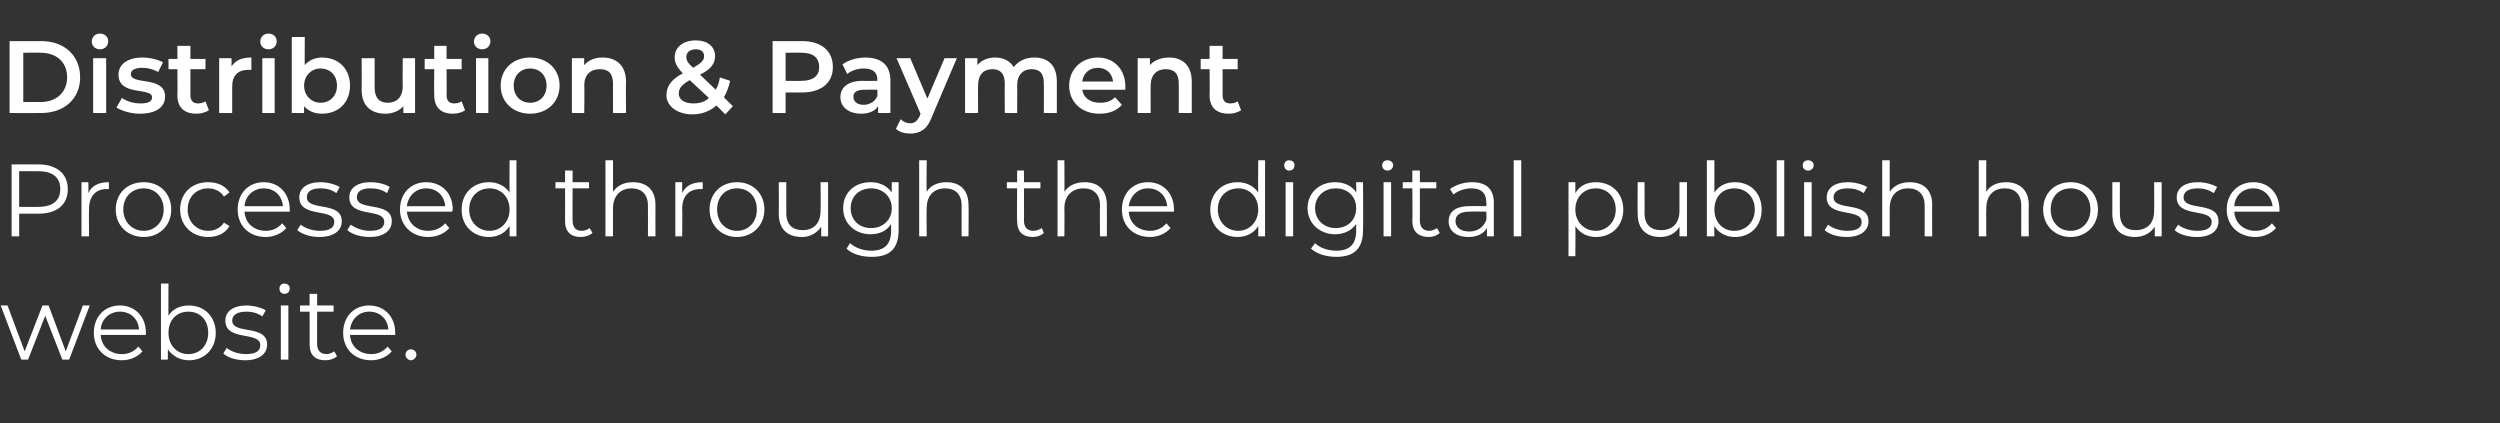 <?xml version="1.0" standalone="no"?><!DOCTYPE svg PUBLIC "-//W3C//DTD SVG 1.1//EN" "http://www.w3.org/Graphics/SVG/1.1/DTD/svg11.dtd"><svg xmlns="http://www.w3.org/2000/svg" version="1.1" width="365px" height="61.8px" viewBox="0 -2 365 61.8" style="top:-2px"><rect x="0" y="-2" width="365" height="61.8" fill="#333333" stroke="none"/><desc>Distribution &amp; Payment Processed through the digital publish house website.</desc><defs/><g id="Polygon26548"><path d="m13.1 42.6l-3 7.9l-1 0l-2.5-6.4l-2.5 6.4l-1 0l-3-7.9l1 0l2.5 6.7l2.6-6.7l.9 0l2.5 6.7l2.5-6.7l1 0zm8.2 4.3c0 0-6.6 0-6.6 0c.1 1.7 1.4 2.8 3.1 2.8c1 0 1.8-.4 2.4-1.1c0 0 .6.7.6.7c-.7.8-1.8 1.3-3 1.3c-2.5 0-4.1-1.7-4.1-4c0-2.4 1.6-4 3.8-4c2.2 0 3.8 1.6 3.8 4c0 .1 0 .2 0 .3zm-6.6-.8c0 0 5.6 0 5.6 0c-.1-1.5-1.2-2.6-2.8-2.6c-1.5 0-2.7 1.1-2.8 2.6zm16.8.5c0 2.4-1.7 4-3.9 4c-1.3 0-2.4-.6-3.1-1.6c.02-.04 0 1.5 0 1.5l-1 0l0-11.1l1.1 0c0 0-.03 4.73 0 4.7c.6-1 1.7-1.5 3-1.5c2.2 0 3.9 1.6 3.9 4zm-1.1 0c0-1.9-1.2-3.1-2.9-3.1c-1.7 0-2.9 1.2-2.9 3.1c0 1.8 1.2 3.1 2.9 3.1c1.7 0 2.9-1.3 2.9-3.1zm2.2 3c0 0 .5-.8.5-.8c.6.5 1.7.9 2.8.9c1.5 0 2.1-.5 2.1-1.3c0-2.1-5.1-.5-5.1-3.6c0-1.3 1.1-2.2 3.1-2.2c1 0 2.1.3 2.8.7c0 0-.5.9-.5.9c-.7-.5-1.5-.7-2.3-.7c-1.4 0-2.1.5-2.1 1.3c0 2.1 5.1.5 5.1 3.5c0 1.4-1.2 2.3-3.2 2.3c-1.3 0-2.6-.4-3.2-1zm8.2-9.5c0-.4.3-.7.7-.7c.5 0 .8.3.8.7c0 .5-.3.8-.8.8c-.4 0-.7-.3-.7-.8zm.2 2.5l1.1 0l0 7.9l-1.1 0l0-7.9zm8.2 7.4c-.4.4-1.1.6-1.7.6c-1.5 0-2.3-.8-2.3-2.3c.03 0 0-4.8 0-4.8l-1.4 0l0-.9l1.4 0l0-1.7l1.1 0l0 1.7l2.4 0l0 .9l-2.4 0c0 0-.01 4.74 0 4.7c0 1 .5 1.5 1.4 1.5c.4 0 .8-.2 1.1-.4c0 0 .4.7.4.7zm8.5-3.1c0 0-6.6 0-6.6 0c.1 1.7 1.4 2.8 3.1 2.8c1 0 1.8-.4 2.4-1.1c0 0 .6.7.6.7c-.7.8-1.8 1.3-3 1.3c-2.5 0-4.1-1.7-4.1-4c0-2.4 1.6-4 3.8-4c2.2 0 3.8 1.6 3.8 4c0 .1 0 .2 0 .3zm-6.6-.8c0 0 5.6 0 5.6 0c-.1-1.5-1.2-2.6-2.8-2.6c-1.5 0-2.6 1.1-2.8 2.6zm8.1 3.7c0-.5.4-.8.8-.8c.4 0 .8.3.8.8c0 .4-.4.8-.8.8c-.4 0-.8-.4-.8-.8z" stroke="none" fill="#ffffff"/></g><g id="Polygon26547"><path d="m9.9 25.6c0 2.3-1.6 3.6-4.3 3.6c.04 0-2.8 0-2.8 0l0 3.3l-1.1 0l0-10.5c0 0 3.94.02 3.9 0c2.7 0 4.3 1.4 4.3 3.6zm-1.1 0c0-1.7-1.1-2.6-3.2-2.6c.01-.02-2.8 0-2.8 0l0 5.2c0 0 2.81.03 2.8 0c2.1 0 3.2-.9 3.2-2.6zm7.1-1c0 0 0 1 0 1c-.1 0-.2 0-.3 0c-1.6 0-2.6 1-2.6 2.9c-.03 0 0 4 0 4l-1.1 0l0-7.9l1 0c0 0 .03 1.57 0 1.6c.5-1.1 1.5-1.6 3-1.6zm1 4c0-2.4 1.7-4 4.1-4c2.3 0 4 1.6 4 4c0 2.3-1.7 4-4 4c-2.4 0-4.1-1.7-4.1-4zm7 0c0-1.9-1.3-3.1-2.9-3.1c-1.7 0-3 1.2-3 3.1c0 1.8 1.3 3.1 3 3.1c1.6 0 2.9-1.3 2.9-3.1zm2.4 0c0-2.4 1.7-4 4.1-4c1.3 0 2.5.5 3.1 1.5c0 0-.8.6-.8.6c-.5-.8-1.4-1.2-2.3-1.2c-1.7 0-3 1.2-3 3.1c0 1.8 1.3 3.1 3 3.1c.9 0 1.8-.4 2.3-1.2c0 0 .8.5.8.5c-.6 1.1-1.8 1.6-3.1 1.6c-2.4 0-4.1-1.7-4.1-4zm16 .3c0 0-6.6 0-6.6 0c.1 1.7 1.4 2.8 3.1 2.8c1 0 1.8-.4 2.4-1.1c0 0 .6.7.6.7c-.7.8-1.8 1.3-3 1.3c-2.5 0-4.1-1.7-4.1-4c0-2.4 1.6-4 3.8-4c2.2 0 3.8 1.6 3.8 4c0 .1 0 .2 0 .3zm-6.6-.8c0 0 5.6 0 5.6 0c-.1-1.5-1.2-2.6-2.8-2.6c-1.5 0-2.7 1.1-2.8 2.6zm7.7 3.5c0 0 .5-.8.5-.8c.6.5 1.7.9 2.8.9c1.5 0 2.1-.5 2.1-1.3c0-2.1-5.1-.5-5.1-3.6c0-1.3 1.1-2.2 3.1-2.2c1 0 2.1.3 2.8.7c0 0-.5.9-.5.9c-.6-.5-1.5-.7-2.3-.7c-1.4 0-2 .5-2 1.3c0 2.1 5.1.5 5.1 3.5c0 1.4-1.2 2.3-3.3 2.3c-1.3 0-2.5-.4-3.2-1zm7.3 0c0 0 .5-.8.5-.8c.7.5 1.7.9 2.8.9c1.5 0 2.1-.5 2.1-1.3c0-2.1-5.1-.5-5.1-3.6c0-1.3 1.1-2.2 3.1-2.2c1.1 0 2.2.3 2.8.7c0 0-.4.9-.4.9c-.7-.5-1.5-.7-2.4-.7c-1.4 0-2 .5-2 1.3c0 2.1 5.1.5 5.1 3.5c0 1.4-1.2 2.3-3.2 2.3c-1.4 0-2.6-.4-3.3-1zm15.3-2.7c0 0-6.6 0-6.6 0c.2 1.7 1.4 2.8 3.1 2.8c1 0 1.9-.4 2.5-1.1c0 0 .6.7.6.7c-.7.8-1.8 1.3-3.1 1.3c-2.4 0-4.1-1.7-4.1-4c0-2.4 1.6-4 3.8-4c2.3 0 3.9 1.6 3.9 4c0 .1-.1.2-.1.3zm-6.6-.8c0 0 5.6 0 5.6 0c-.1-1.5-1.2-2.6-2.8-2.6c-1.5 0-2.6 1.1-2.8 2.6zm16-6.7l0 11.1l-1 0c0 0 .02-1.54 0-1.5c-.6 1-1.7 1.6-3 1.6c-2.3 0-4-1.6-4-4c0-2.4 1.7-4 4-4c1.2 0 2.3.5 3 1.5c-.03.03 0-4.7 0-4.7l1 0zm-1 7.2c0-1.9-1.3-3.1-2.9-3.1c-1.7 0-3 1.2-3 3.1c0 1.8 1.3 3.1 3 3.1c1.6 0 2.9-1.3 2.9-3.1zm12.1 3.4c-.4.4-1.1.6-1.7.6c-1.5 0-2.3-.8-2.3-2.3c.02 0 0-4.8 0-4.8l-1.4 0l0-.9l1.4 0l0-1.7l1.1 0l0 1.7l2.4 0l0 .9l-2.4 0c0 0-.02 4.74 0 4.7c0 1 .5 1.5 1.3 1.5c.5 0 .9-.2 1.2-.4c0 0 .4.7.4.7zm9.2-4.1c-.02.04 0 4.6 0 4.6l-1.1 0c0 0 .02-4.45 0-4.5c0-1.6-.9-2.5-2.4-2.5c-1.6 0-2.7 1.1-2.7 2.9c-.01-.02 0 4.1 0 4.1l-1.1 0l0-11.1l1.1 0c0 0-.01 4.61 0 4.6c.6-.9 1.6-1.4 2.9-1.4c2 0 3.3 1.1 3.3 3.3zm6.9-3.3c0 0 0 1 0 1c-.1 0-.2 0-.3 0c-1.7 0-2.7 1-2.7 2.9c.04 0 0 4 0 4l-1 0l0-7.9l1 0c0 0 0 1.57 0 1.6c.5-1.1 1.5-1.6 3-1.6zm1 4c0-2.4 1.7-4 4-4c2.3 0 4 1.6 4 4c0 2.3-1.7 4-4 4c-2.3 0-4-1.7-4-4zm6.9 0c0-1.9-1.2-3.1-2.9-3.1c-1.7 0-2.9 1.2-2.9 3.1c0 1.8 1.2 3.1 2.9 3.1c1.7 0 2.9-1.3 2.9-3.1zm10.4-4l0 7.9l-1 0c0 0-.01-1.42 0-1.4c-.6.9-1.6 1.5-2.8 1.5c-2.1 0-3.4-1.1-3.4-3.4c.03.01 0-4.6 0-4.6l1.1 0c0 0-.01 4.5 0 4.5c0 1.7.9 2.5 2.4 2.5c1.6 0 2.6-1 2.6-2.8c.05-.03 0-4.2 0-4.2l1.1 0zm10.3 0c0 0 0 6.96 0 7c0 2.7-1.3 3.9-3.9 3.9c-1.5 0-2.9-.4-3.7-1.2c0 0 .5-.8.5-.8c.8.7 1.9 1.1 3.1 1.1c2 0 2.9-1 2.9-2.9c0 0 0-1 0-1c-.6 1-1.7 1.5-3 1.5c-2.3 0-4-1.6-4-3.8c0-2.3 1.7-3.8 4-3.8c1.3 0 2.4.5 3.1 1.5c-.02.05 0-1.5 0-1.5l1 0zm-1 3.8c0-1.7-1.3-2.9-3-2.9c-1.8 0-3 1.2-3 2.9c0 1.7 1.2 2.9 3 2.9c1.7 0 3-1.2 3-2.9zm11.2-.5c.05.04 0 4.6 0 4.6l-1 0c0 0-.02-4.45 0-4.5c0-1.6-.9-2.5-2.4-2.5c-1.7 0-2.7 1.1-2.7 2.9c-.05-.02 0 4.1 0 4.1l-1.1 0l0-11.1l1.1 0c0 0-.05 4.61 0 4.6c.5-.9 1.6-1.4 2.9-1.4c1.9 0 3.2 1.1 3.2 3.3zm11 4.1c-.4.4-1 .6-1.6.6c-1.5 0-2.3-.8-2.3-2.3c-.05 0 0-4.8 0-4.8l-1.5 0l0-.9l1.5 0l0-1.7l1 0l0 1.7l2.4 0l0 .9l-2.4 0c0 0 .02 4.74 0 4.7c0 1 .5 1.5 1.4 1.5c.4 0 .9-.2 1.2-.4c0 0 .3.7.3.7zm9.2-4.1c.02.04 0 4.6 0 4.6l-1 0c0 0-.04-4.45 0-4.5c0-1.6-.9-2.5-2.4-2.5c-1.7 0-2.8 1.1-2.8 2.9c.03-.02 0 4.1 0 4.1l-1 0l0-11.1l1 0c0 0 .03 4.61 0 4.6c.6-.9 1.6-1.4 3-1.4c1.9 0 3.2 1.1 3.2 3.3zm9.8 1c0 0-6.6 0-6.6 0c.1 1.7 1.4 2.8 3.1 2.8c1 0 1.8-.4 2.4-1.1c0 0 .6.7.6.7c-.7.8-1.8 1.3-3 1.3c-2.5 0-4.1-1.7-4.1-4c0-2.4 1.6-4 3.8-4c2.2 0 3.8 1.6 3.8 4c0 .1 0 .2 0 .3zm-6.6-.8c0 0 5.6 0 5.6 0c-.1-1.5-1.2-2.6-2.8-2.6c-1.5 0-2.6 1.1-2.8 2.6zm19.9-6.7l0 11.1l-1 0c0 0 .02-1.54 0-1.5c-.6 1-1.7 1.6-3 1.6c-2.3 0-4-1.6-4-4c0-2.4 1.7-4 4-4c1.2 0 2.3.5 3 1.5c-.03.03 0-4.7 0-4.7l1 0zm-1 7.2c0-1.9-1.3-3.1-2.9-3.1c-1.7 0-3 1.2-3 3.1c0 1.8 1.3 3.1 3 3.1c1.6 0 2.9-1.3 2.9-3.1zm3.8-6.5c0-.4.3-.7.7-.7c.5 0 .8.3.8.7c0 .5-.3.8-.8.8c-.4 0-.7-.3-.7-.8zm.2 2.5l1.1 0l0 7.9l-1.1 0l0-7.9zm11.3 0c0 0 .05 6.96 0 7c0 2.7-1.3 3.9-3.9 3.9c-1.4 0-2.8-.4-3.7-1.2c0 0 .6-.8.6-.8c.7.7 1.9 1.1 3.1 1.1c2 0 2.9-1 2.9-2.9c0 0 0-1 0-1c-.7 1-1.8 1.5-3.1 1.5c-2.2 0-4-1.6-4-3.8c0-2.3 1.8-3.8 4-3.8c1.3 0 2.5.5 3.1 1.5c.03.05 0-1.5 0-1.5l1 0zm-1 3.8c0-1.7-1.2-2.9-3-2.9c-1.7 0-3 1.2-3 2.9c0 1.7 1.3 2.9 3 2.9c1.8 0 3-1.2 3-2.9zm3.8-6.3c0-.4.3-.7.8-.7c.4 0 .8.3.8.7c0 .5-.4.8-.8.8c-.5 0-.8-.3-.8-.8zm.2 2.5l1.1 0l0 7.9l-1.1 0l0-7.9zm8.2 7.4c-.4.4-1 .6-1.6.6c-1.5 0-2.4-.8-2.4-2.3c.05 0 0-4.8 0-4.8l-1.4 0l0-.9l1.4 0l0-1.7l1.1 0l0 1.7l2.4 0l0 .9l-2.4 0c0 0 .01 4.74 0 4.7c0 1 .5 1.5 1.4 1.5c.4 0 .8-.2 1.1-.4c0 0 .4.7.4.7zm7.9-4.4c.01.03 0 4.9 0 4.9l-1 0c0 0-.01-1.21 0-1.2c-.5.8-1.4 1.3-2.7 1.3c-1.8 0-2.9-.9-2.9-2.3c0-1.2.8-2.2 3-2.2c.04-.03 2.5 0 2.5 0c0 0 .05-.51 0-.5c0-1.4-.7-2.1-2.2-2.1c-1 0-2 .4-2.6.9c0 0-.5-.8-.5-.8c.8-.6 2-1 3.2-1c2.1 0 3.2 1 3.2 3zm-1.1 2.5c.05.05 0-1.2 0-1.2c0 0-2.43-.04-2.4 0c-1.6 0-2.1.6-2.1 1.4c0 .9.8 1.5 2 1.5c1.2 0 2.1-.6 2.5-1.7zm4-8.7l1.1 0l0 11.1l-1.1 0l0-11.1zm16 7.2c0 2.4-1.7 4-4 4c-1.2 0-2.3-.5-3-1.6c.04.04 0 4.4 0 4.4l-1 0l0-10.8l1 0c0 0-.01 1.59 0 1.6c.6-1.1 1.7-1.6 3-1.6c2.3 0 4 1.6 4 4zm-1.1 0c0-1.9-1.3-3.1-2.9-3.1c-1.7 0-3 1.2-3 3.1c0 1.8 1.3 3.1 3 3.1c1.6 0 2.9-1.3 2.9-3.1zm10.4-4l0 7.9l-1.1 0c0 0 .03-1.42 0-1.4c-.5.9-1.5 1.5-2.8 1.5c-2 0-3.3-1.1-3.3-3.4c-.03.01 0-4.6 0-4.6l1 0c0 0 .03 4.5 0 4.5c0 1.7.9 2.5 2.4 2.5c1.7 0 2.7-1 2.7-2.8c-.01-.03 0-4.2 0-4.2l1.1 0zm10.9 4c0 2.4-1.6 4-3.9 4c-1.3 0-2.4-.6-3-1.6c-.04-.04 0 1.5 0 1.5l-1.1 0l0-11.1l1.1 0c0 0 0 4.73 0 4.7c.7-1 1.7-1.5 3-1.5c2.3 0 3.9 1.6 3.9 4zm-1 0c0-1.9-1.3-3.1-3-3.1c-1.7 0-2.9 1.2-2.9 3.1c0 1.8 1.2 3.1 2.9 3.1c1.7 0 3-1.3 3-3.1zm3.2-7.2l1.1 0l0 11.1l-1.1 0l0-11.1zm3.8.7c0-.4.3-.7.8-.7c.4 0 .8.3.8.7c0 .5-.4.8-.8.8c-.5 0-.8-.3-.8-.8zm.2 2.5l1.1 0l0 7.9l-1.1 0l0-7.9zm3 7c0 0 .5-.8.5-.8c.6.5 1.7.9 2.8.9c1.5 0 2.1-.5 2.1-1.3c0-2.1-5.1-.5-5.1-3.6c0-1.3 1.1-2.2 3.1-2.2c1 0 2.1.3 2.8.7c0 0-.5.9-.5.9c-.7-.5-1.5-.7-2.3-.7c-1.4 0-2.1.5-2.1 1.3c0 2.1 5.1.5 5.1 3.5c0 1.4-1.2 2.3-3.2 2.3c-1.3 0-2.6-.4-3.2-1zm15.7-3.7c-.03.04 0 4.6 0 4.6l-1.1 0c0 0 .01-4.45 0-4.5c0-1.6-.9-2.5-2.4-2.5c-1.7 0-2.7 1.1-2.7 2.9c-.02-.02 0 4.1 0 4.1l-1.1 0l0-11.1l1.1 0c0 0-.02 4.61 0 4.6c.6-.9 1.6-1.4 2.9-1.4c2 0 3.3 1.1 3.3 3.3zm14.1 0c-.04.04 0 4.6 0 4.6l-1.1 0c0 0-.01-4.45 0-4.5c0-1.6-.9-2.5-2.4-2.5c-1.7 0-2.7 1.1-2.7 2.9c-.04-.02 0 4.1 0 4.1l-1.1 0l0-11.1l1.1 0c0 0-.04 4.61 0 4.6c.5-.9 1.6-1.4 2.9-1.4c1.9 0 3.3 1.1 3.3 3.3zm2.1.7c0-2.4 1.7-4 4-4c2.3 0 4 1.6 4 4c0 2.3-1.7 4-4 4c-2.3 0-4-1.7-4-4zm6.9 0c0-1.9-1.2-3.1-2.9-3.1c-1.7 0-2.9 1.2-2.9 3.1c0 1.8 1.2 3.1 2.9 3.1c1.7 0 2.9-1.3 2.9-3.1zm10.4-4l0 7.9l-1 0c0 0-.02-1.42 0-1.4c-.6.9-1.6 1.5-2.9 1.5c-2 0-3.3-1.1-3.3-3.4c.01.01 0-4.6 0-4.6l1.1 0c0 0-.02 4.5 0 4.5c0 1.7.8 2.5 2.3 2.5c1.7 0 2.7-1 2.7-2.8c.03-.03 0-4.2 0-4.2l1.1 0zm1.9 7c0 0 .5-.8.5-.8c.6.5 1.7.9 2.8.9c1.5 0 2.1-.5 2.1-1.3c0-2.1-5.1-.5-5.1-3.6c0-1.3 1.1-2.2 3.1-2.2c1 0 2.1.3 2.8.7c0 0-.5.9-.5.9c-.7-.5-1.5-.7-2.3-.7c-1.4 0-2.1.5-2.1 1.3c0 2.1 5.1.5 5.1 3.5c0 1.4-1.1 2.3-3.2 2.3c-1.3 0-2.6-.4-3.2-1zm15.3-2.7c0 0-6.6 0-6.6 0c.1 1.7 1.4 2.8 3.1 2.8c1 0 1.8-.4 2.4-1.1c0 0 .6.7.6.7c-.7.8-1.8 1.3-3 1.3c-2.5 0-4.2-1.7-4.2-4c0-2.4 1.7-4 3.9-4c2.2 0 3.8 1.6 3.8 4c0 .1 0 .2 0 .3zm-6.6-.8c0 0 5.6 0 5.6 0c-.2-1.5-1.3-2.6-2.8-2.6c-1.6 0-2.7 1.1-2.8 2.6z" stroke="none" fill="#ffffff"/></g><g id="Polygon26546"><path d="m1.4 4c0 0 4.6.02 4.6 0c3.4 0 5.7 2.1 5.7 5.3c0 3.1-2.3 5.2-5.7 5.2c0 .02-4.6 0-4.6 0l0-10.5zm4.5 8.9c2.4 0 3.9-1.5 3.9-3.6c0-2.2-1.5-3.6-3.9-3.6c.01-.03-2.5 0-2.5 0l0 7.2c0 0 2.51-.03 2.5 0zm7.5-8.8c0-.7.5-1.2 1.2-1.2c.7 0 1.2.5 1.2 1.1c0 .7-.5 1.2-1.2 1.2c-.7 0-1.2-.5-1.2-1.1zm.2 2.4l1.9 0l0 8l-1.9 0l0-8zm3.4 7.2c0 0 .8-1.4.8-1.4c.7.5 1.7.8 2.7.8c1.2 0 1.7-.3 1.7-.9c0-1.5-4.9-.1-4.9-3.3c0-1.5 1.3-2.5 3.5-2.5c1.1 0 2.3.3 3 .7c0 0-.7 1.4-.7 1.4c-.8-.4-1.5-.6-2.3-.6c-1.2 0-1.7.4-1.7.9c0 1.7 5 .2 5 3.3c0 1.6-1.4 2.5-3.7 2.5c-1.3 0-2.6-.4-3.4-.9zm13.5.4c-.5.3-1.1.5-1.8.5c-1.8 0-2.8-.9-2.8-2.7c.04.03 0-3.8 0-3.8l-1.3 0l0-1.5l1.3 0l0-1.9l1.9 0l0 1.9l2.2 0l0 1.5l-2.2 0c0 0 .01 3.78 0 3.8c0 .8.4 1.2 1.1 1.2c.4 0 .8-.1 1.1-.3c0 0 .5 1.3.5 1.3zm6.2-7.7c0 0 0 1.8 0 1.8c-.2 0-.3 0-.5 0c-1.4 0-2.3.8-2.3 2.4c.01.03 0 3.9 0 3.9l-1.9 0l0-8l1.8 0c0 0 .02 1.18 0 1.2c.6-.9 1.5-1.3 2.9-1.3zm1.3-2.3c0-.7.5-1.2 1.2-1.2c.7 0 1.2.5 1.2 1.1c0 .7-.5 1.2-1.2 1.2c-.7 0-1.2-.5-1.2-1.1zm.3 2.4l1.8 0l0 8l-1.8 0l0-8zm12.8 4c0 2.5-1.7 4.1-4.1 4.1c-1.1 0-2-.4-2.6-1.1c-.02-.01 0 1 0 1l-1.8 0l0-11.1l1.9 0c0 0-.03 4.08 0 4.1c.6-.7 1.5-1.1 2.5-1.1c2.4 0 4.1 1.6 4.1 4.1zm-1.9 0c0-1.5-1-2.5-2.4-2.5c-1.3 0-2.4 1-2.4 2.5c0 1.5 1.1 2.5 2.4 2.5c1.4 0 2.4-1 2.4-2.5zm11.4-4l0 8l-1.7 0c0 0-.04-1 0-1c-.6.7-1.6 1.1-2.6 1.1c-2.1 0-3.5-1.1-3.5-3.5c.03-.01 0-4.6 0-4.6l1.9 0c0 0 0 4.33 0 4.3c0 1.5.7 2.2 1.9 2.2c1.3 0 2.2-.8 2.2-2.4c-.03-.04 0-4.1 0-4.1l1.8 0zm7.3 7.6c-.4.3-1.1.5-1.8.5c-1.7 0-2.7-.9-2.7-2.7c-.04.03 0-3.8 0-3.8l-1.4 0l0-1.5l1.4 0l0-1.9l1.8 0l0 1.9l2.2 0l0 1.5l-2.2 0c0 0 .03 3.78 0 3.8c0 .8.4 1.2 1.1 1.2c.4 0 .8-.1 1.1-.3c0 0 .5 1.3.5 1.3zm1.3-10c0-.7.5-1.2 1.2-1.2c.7 0 1.2.5 1.2 1.1c0 .7-.5 1.2-1.2 1.2c-.7 0-1.2-.5-1.2-1.1zm.3 2.4l1.8 0l0 8l-1.8 0l0-8zm3.6 4c0-2.4 1.8-4.1 4.3-4.1c2.5 0 4.3 1.7 4.3 4.1c0 2.4-1.8 4.1-4.3 4.1c-2.5 0-4.3-1.7-4.3-4.1zm6.7 0c0-1.5-1-2.5-2.4-2.5c-1.4 0-2.4 1-2.4 2.5c0 1.5 1 2.5 2.4 2.5c1.4 0 2.4-1 2.4-2.5zm11.6-.6c-.04.03 0 4.6 0 4.6l-1.9 0c0 0-.01-4.33 0-4.3c0-1.5-.7-2.1-1.9-2.1c-1.4 0-2.3.8-2.3 2.4c.05-.03 0 4 0 4l-1.8 0l0-8l1.8 0c0 0-.04 1.04 0 1c.6-.7 1.5-1.1 2.7-1.1c1.9 0 3.4 1.1 3.4 3.5zm14.5 4.8c0 0-1.28-1.29-1.3-1.3c-.9.8-2.1 1.3-3.5 1.3c-2.2 0-3.8-1.2-3.8-2.8c0-1.3.7-2.3 2.4-3.2c-.9-.9-1.2-1.6-1.2-2.3c0-1.5 1.2-2.5 3.1-2.5c1.7 0 2.8.9 2.8 2.3c0 1.1-.6 1.9-2.2 2.7c0 0 2.3 2.2 2.3 2.2c.3-.5.5-1.1.6-1.8c0 0 1.5.5 1.5.5c-.2.9-.5 1.7-.9 2.4c-.04.01 1.3 1.3 1.3 1.3l-1.1 1.2zm-5.7-8.4c0 .5.2.9 1 1.6c1.2-.7 1.6-1.1 1.6-1.7c0-.6-.4-1-1.2-1c-.9 0-1.4.5-1.4 1.1zm3.3 6c0 0-2.8-2.6-2.8-2.6c-1.2.7-1.6 1.2-1.6 2c0 .8.8 1.4 2.1 1.4c.9 0 1.7-.2 2.3-.8zm18.1-4.5c0 2.3-1.7 3.7-4.5 3.7c.02-.01-2.4 0-2.4 0l0 3l-1.9 0l0-10.5c0 0 4.32.02 4.3 0c2.8 0 4.5 1.4 4.5 3.8zm-2 0c0-1.4-.9-2.1-2.6-2.1c.03-.03-2.3 0-2.3 0l0 4.1c0 0 2.33.04 2.3 0c1.7 0 2.6-.7 2.6-2zm10.4 2c-.01.03 0 4.7 0 4.7l-1.8 0c0 0 .02-.95 0-1c-.4.7-1.3 1.1-2.5 1.1c-1.8 0-3-1-3-2.4c0-1.3.9-2.4 3.3-2.4c.04.04 2.1 0 2.1 0c0 0 .01-.08 0-.1c0-1.1-.6-1.7-2-1.7c-.9 0-1.8.3-2.4.8c0 0-.7-1.4-.7-1.4c.8-.6 2.1-1 3.3-1c2.4 0 3.7 1.1 3.7 3.4zm-1.9 2.2c.01.01 0-.9 0-.9c0 0-1.92-.02-1.9 0c-1.3 0-1.6.5-1.6 1c0 .7.5 1.2 1.5 1.2c.9 0 1.7-.5 2-1.3zm11.6-5.5c0 0-3.71 8.67-3.7 8.7c-.7 1.8-1.8 2.3-3.1 2.3c-.8 0-1.6-.2-2.1-.7c0 0 .7-1.4.7-1.4c.4.4.9.6 1.4.6c.6 0 1-.3 1.4-1.1c-.01-.03.1-.3.1-.3l-3.5-8.1l2 0l2.5 5.9l2.5-5.9l1.8 0zm14.6 3.4c0 .03 0 4.6 0 4.6l-1.9 0c0 0 .03-4.33 0-4.3c0-1.5-.6-2.1-1.8-2.1c-1.2 0-2.1.8-2.1 2.4c.04-.05 0 4 0 4l-1.8 0c0 0-.03-4.33 0-4.3c0-1.5-.7-2.1-1.8-2.1c-1.3 0-2.1.8-2.1 2.4c-.02-.05 0 4 0 4l-1.9 0l0-8l1.8 0c0 0-.01 1.03 0 1c.6-.7 1.5-1.1 2.6-1.1c1.2 0 2.2.5 2.7 1.4c.7-.9 1.7-1.4 3-1.4c2 0 3.3 1.1 3.3 3.5zm10 1.2c0 0-6.3 0-6.3 0c.2 1.2 1.2 1.9 2.6 1.9c.9 0 1.6-.2 2.2-.8c0 0 1 1.1 1 1.1c-.8.9-1.9 1.3-3.3 1.3c-2.6 0-4.4-1.7-4.4-4.1c0-2.4 1.8-4.1 4.2-4.1c2.3 0 4 1.7 4 4.2c0 .1 0 .3 0 .5zm-6.3-1.2c0 0 4.5 0 4.5 0c-.1-1.2-1-2-2.2-2c-1.3 0-2.1.8-2.3 2zm16 0c0 .03 0 4.6 0 4.6l-1.9 0c0 0 .02-4.33 0-4.3c0-1.5-.7-2.1-1.9-2.1c-1.3 0-2.2.8-2.2 2.4c-.02-.03 0 4 0 4l-1.9 0l0-8l1.8 0c0 0-.01 1.04 0 1c.6-.7 1.6-1.1 2.8-1.1c1.9 0 3.3 1.1 3.3 3.5zm7.2 4.2c-.5.3-1.1.5-1.8.5c-1.8 0-2.8-.9-2.8-2.7c.04.03 0-3.8 0-3.8l-1.3 0l0-1.5l1.3 0l0-1.9l1.9 0l0 1.9l2.2 0l0 1.5l-2.2 0c0 0 .01 3.78 0 3.8c0 .8.4 1.2 1.1 1.2c.4 0 .8-.1 1.1-.3c0 0 .5 1.3.5 1.3z" stroke="none" fill="#ffffff"/></g></svg>